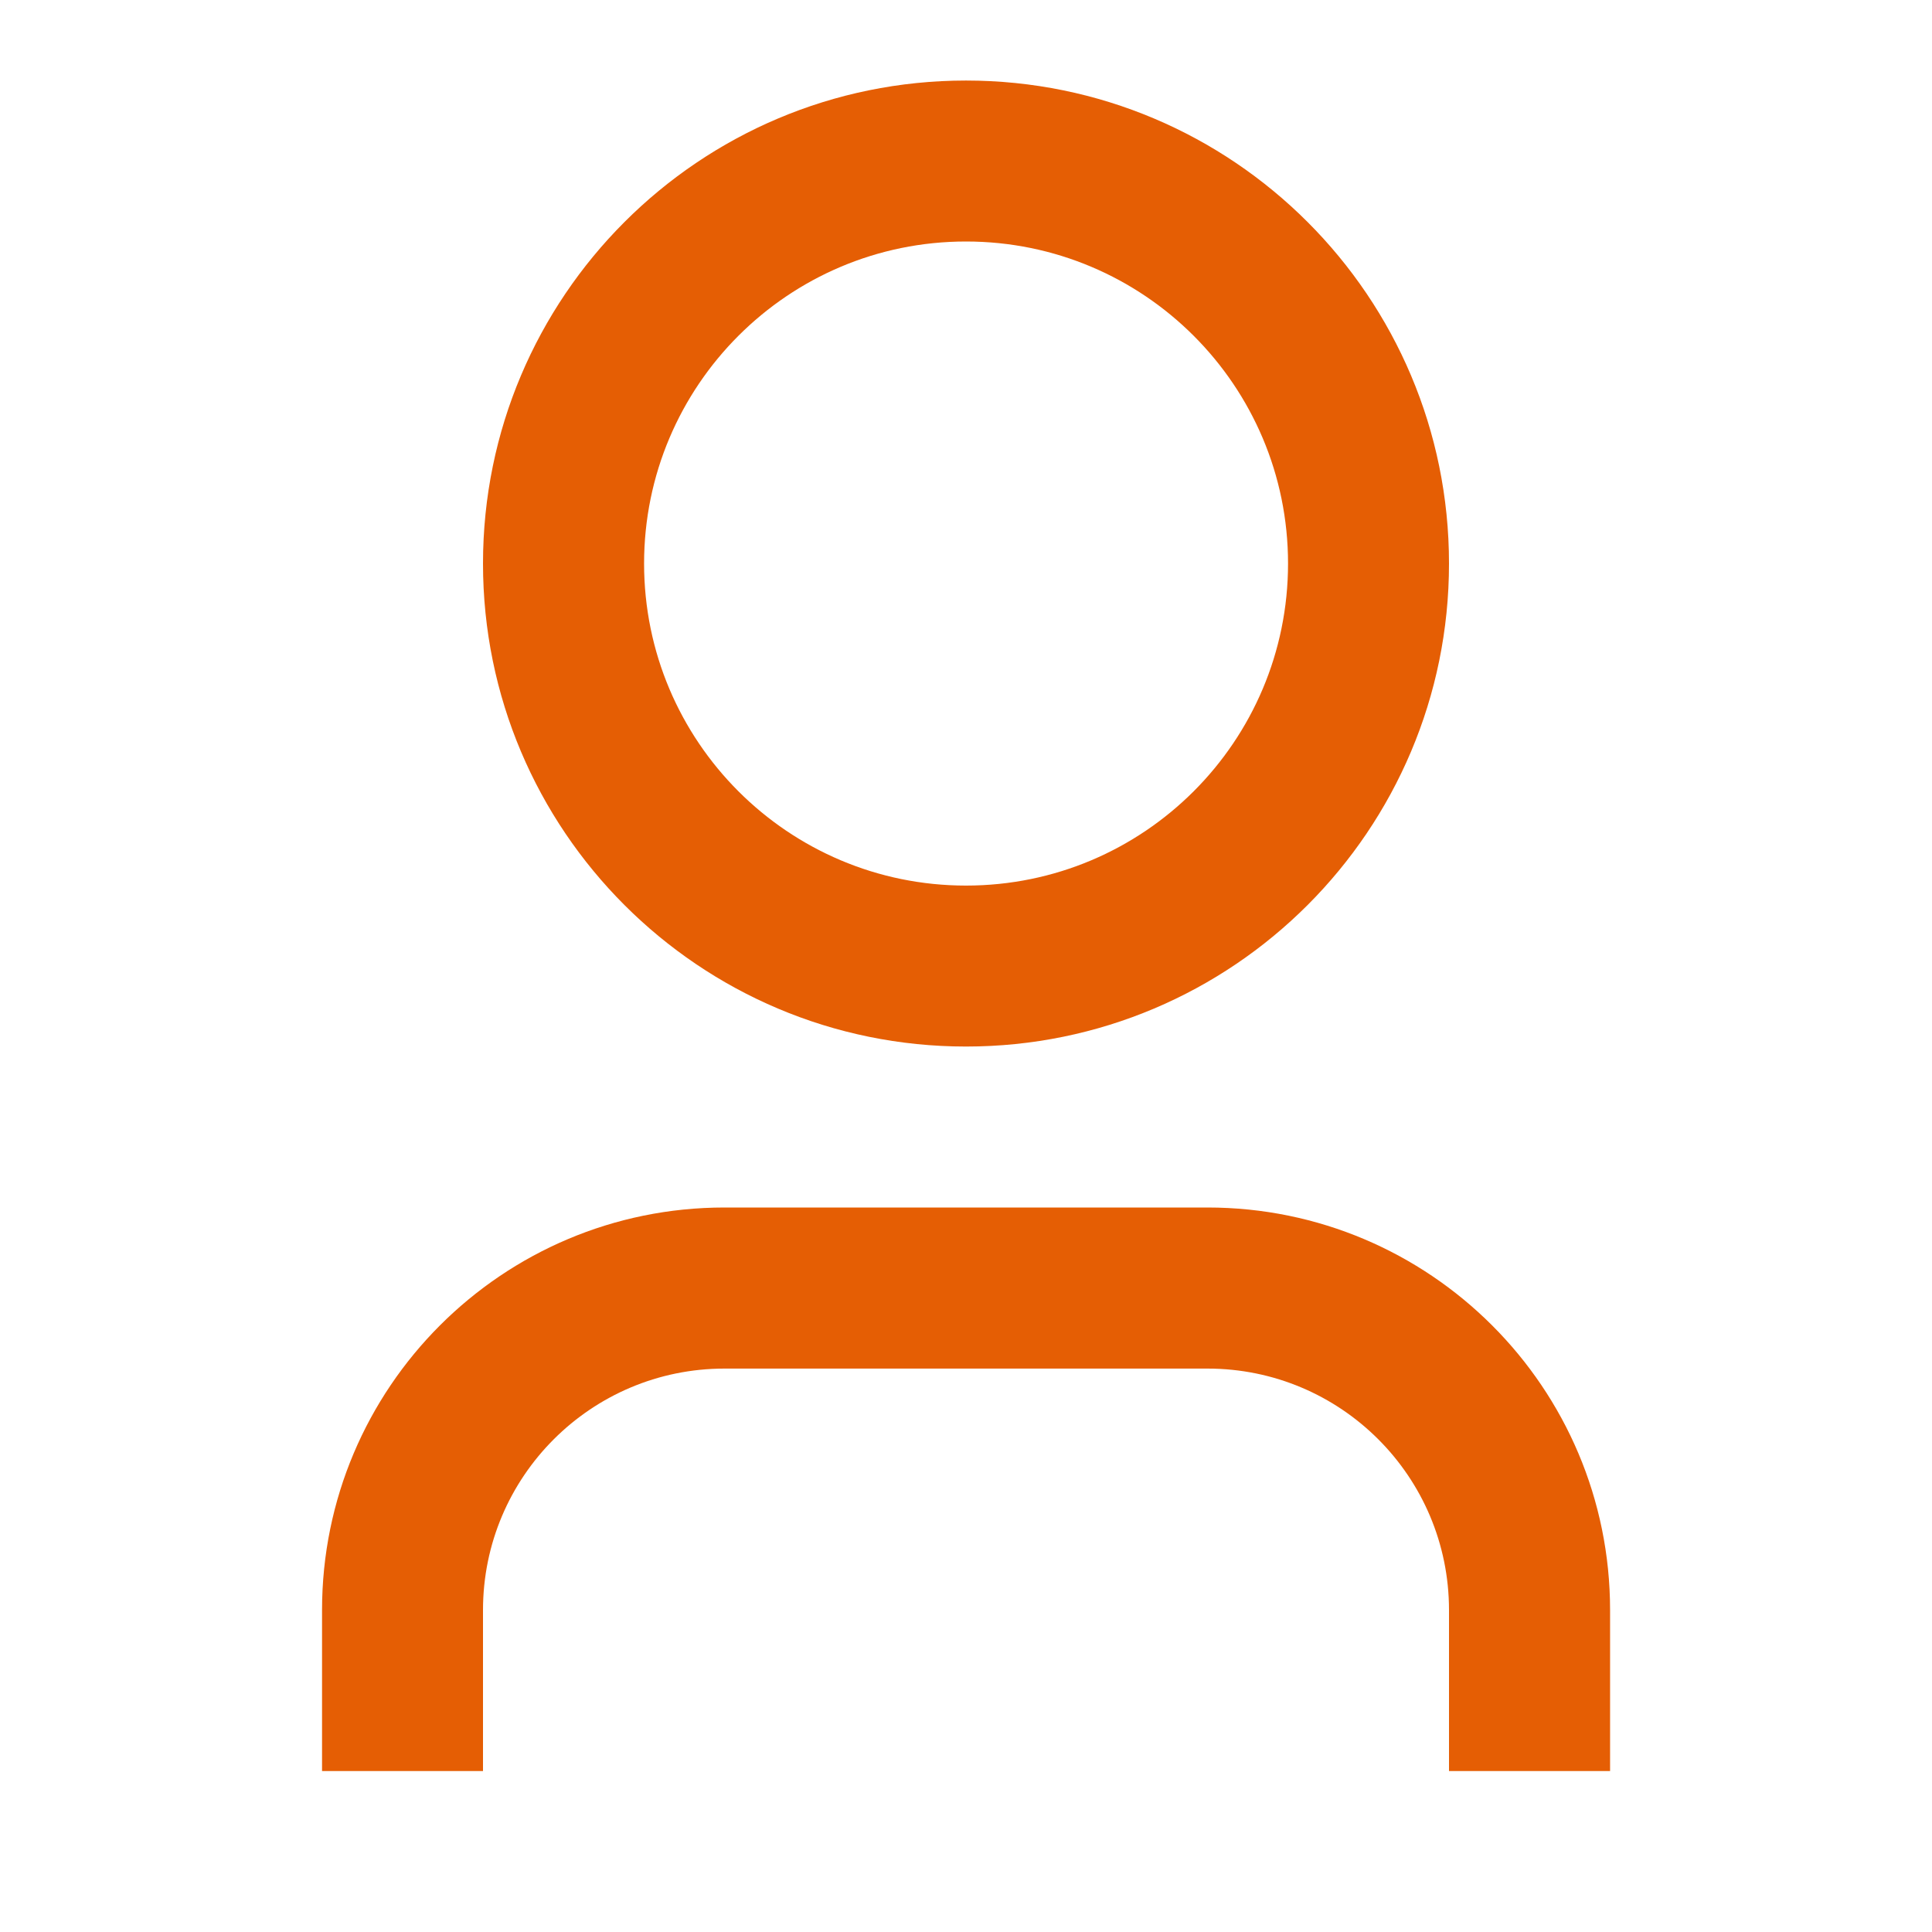 <svg width="16" height="16" viewBox="0 0 16 16" fill="none" xmlns="http://www.w3.org/2000/svg">
<path d="M13.334 14.667H12V13.334C12 12.229 11.105 11.334 10 11.334H6C4.896 11.334 4 12.229 4 13.334V14.667H2.667V13.334C2.667 11.493 4.159 10 6 10H10C11.841 10 13.334 11.493 13.334 13.334V14.667ZM8 8.667C5.791 8.667 4 6.876 4 4.667C4 2.458 5.791 0.667 8 0.667C10.21 0.667 12 2.458 12 4.667C12 6.876 10.21 8.667 8 8.667ZM8 7.334C9.473 7.334 10.667 6.14 10.667 4.667C10.667 3.194 9.473 2 8 2C6.528 2 5.334 3.194 5.334 4.667C5.334 6.14 6.528 7.334 8 7.334Z" fill="#E55E04"/>
</svg>

